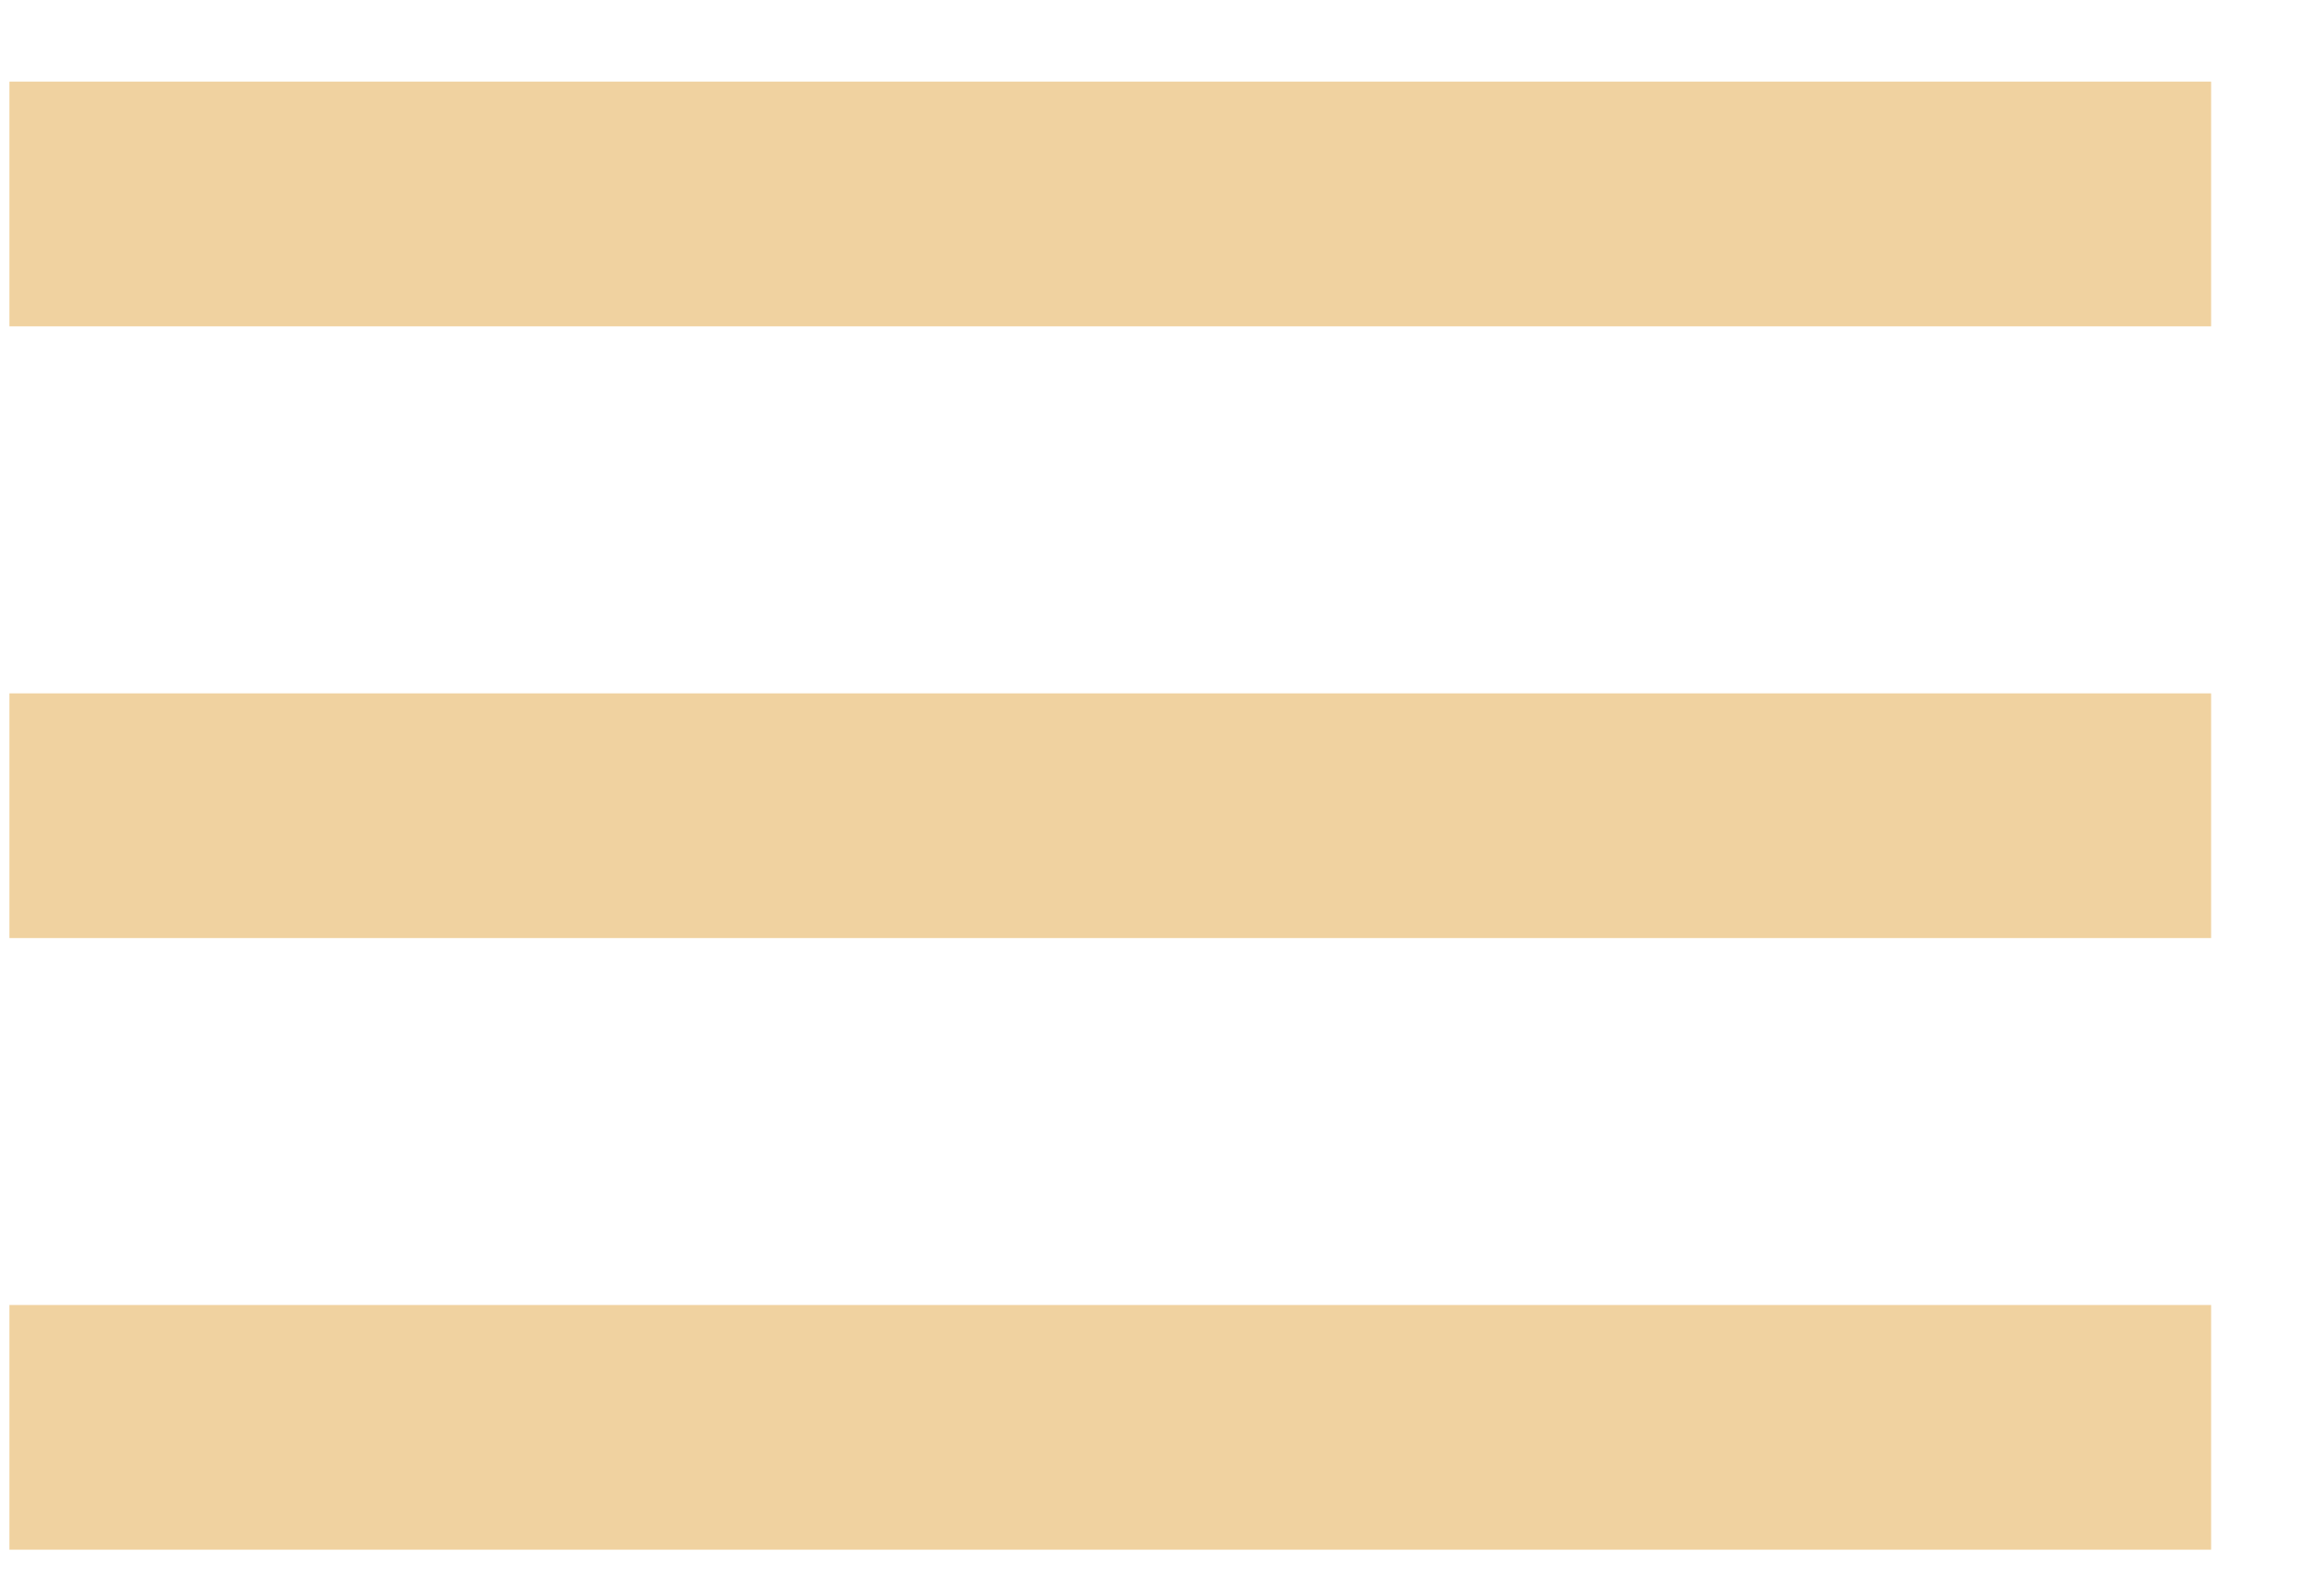 <svg width="19" height="13" viewBox="0 0 19 13" fill="none" xmlns="http://www.w3.org/2000/svg">
<path id="Vector" d="M0.077 12.666V10.666H18.077V12.666H0.077ZM0.077 7.667V5.667H18.077V7.667H0.077ZM0.077 2.667V0.667H18.077V2.667H0.077Z" fill="#F0D2A0"/>
</svg>
